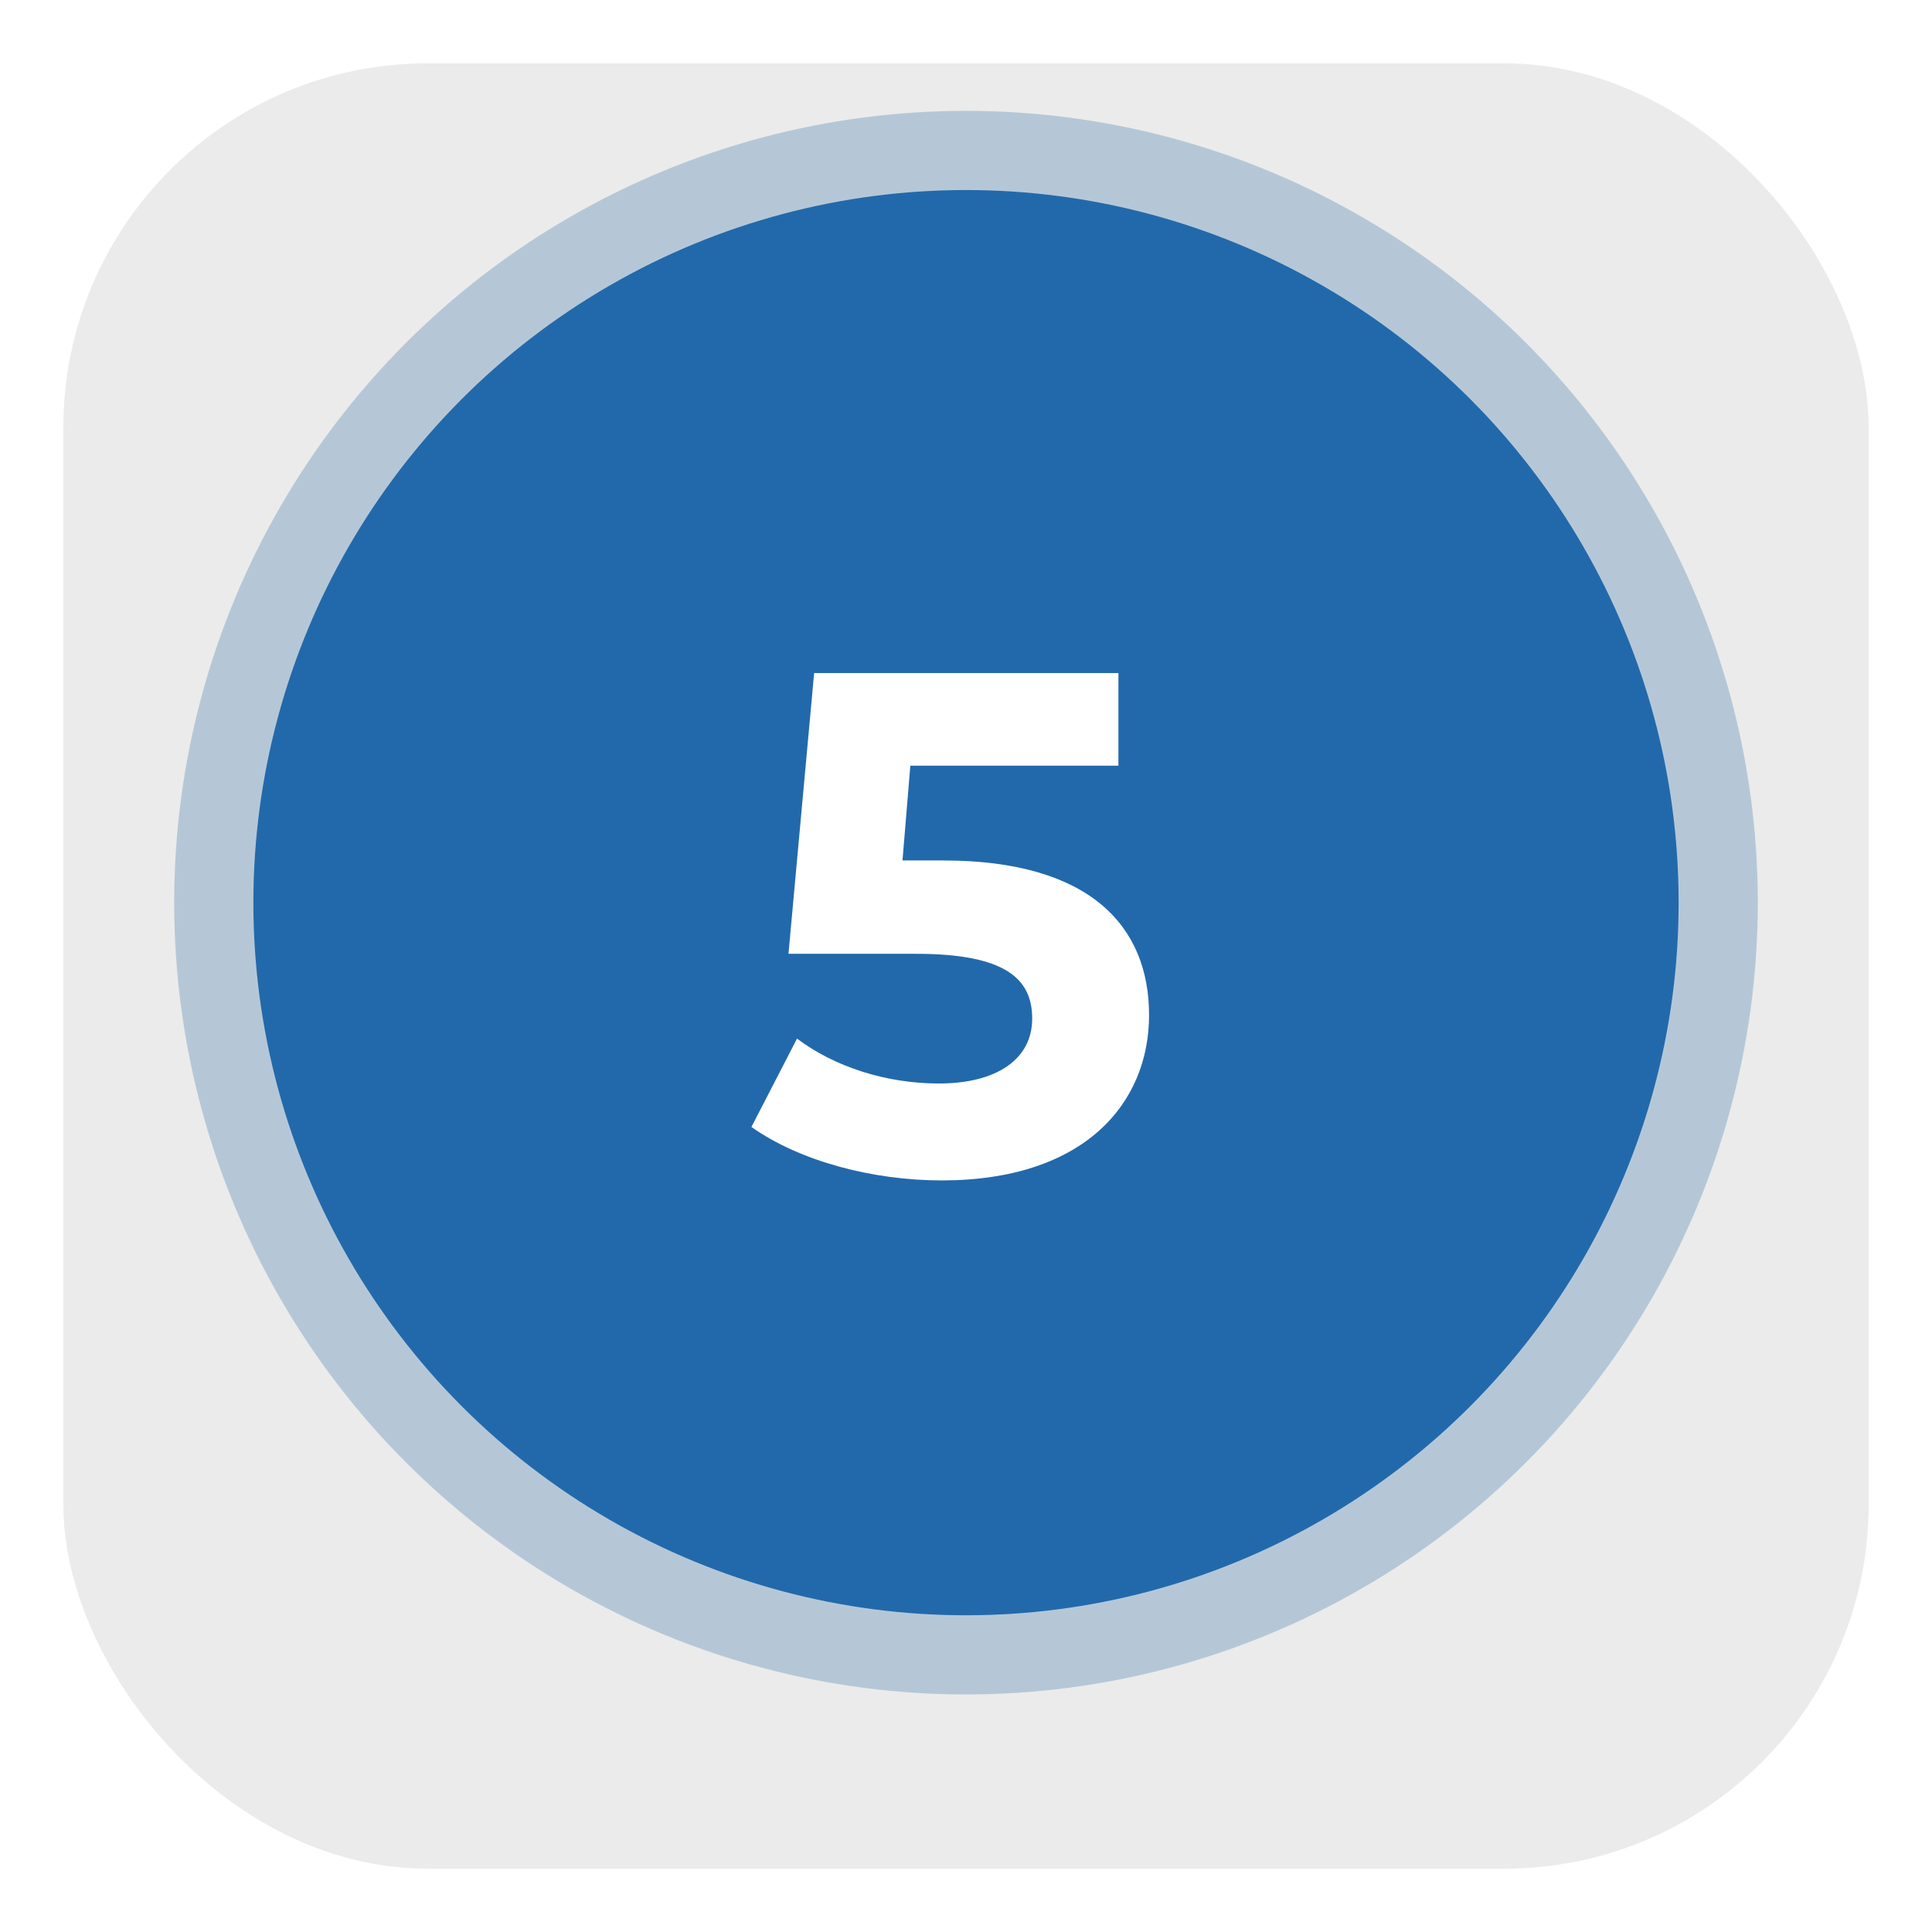 <svg width="122" height="122" viewBox="0 0 122 122" fill="none" xmlns="http://www.w3.org/2000/svg">
<circle cx="61" cy="57" r="50" fill="#C3D7E9"/>
<g filter="url(#filter0_d_47_66)">
<rect opacity="0.1" x="4" width="114" height="114" rx="23" fill="#333333"/>
</g>
<circle cx="61" cy="57" r="45" fill="#2269AB"/>
<path d="M59.555 54.335H56.99L57.485 48.35H70.625V42.5H51.41L49.79 60.23H57.845C63.56 60.23 65.18 61.85 65.18 64.325C65.18 66.89 62.93 68.42 59.285 68.42C56 68.42 52.715 67.385 50.33 65.585L47.45 71.165C50.51 73.325 55.1 74.54 59.465 74.54C68.465 74.54 72.56 69.68 72.56 64.1C72.56 58.52 68.87 54.335 59.555 54.335Z" fill="white"/>
<defs>
<filter id="filter0_d_47_66" x="0" y="0" width="122" height="122" filterUnits="userSpaceOnUse" color-interpolation-filters="sRGB">
<feFlood flood-opacity="0" result="BackgroundImageFix"/>
<feColorMatrix in="SourceAlpha" type="matrix" values="0 0 0 0 0 0 0 0 0 0 0 0 0 0 0 0 0 0 127 0" result="hardAlpha"/>
<feOffset dy="4"/>
<feGaussianBlur stdDeviation="2"/>
<feComposite in2="hardAlpha" operator="out"/>
<feColorMatrix type="matrix" values="0 0 0 0 0 0 0 0 0 0 0 0 0 0 0 0 0 0 0.25 0"/>
<feBlend mode="normal" in2="BackgroundImageFix" result="effect1_dropShadow_47_66"/>
<feBlend mode="normal" in="SourceGraphic" in2="effect1_dropShadow_47_66" result="shape"/>
</filter>
</defs>
</svg>
